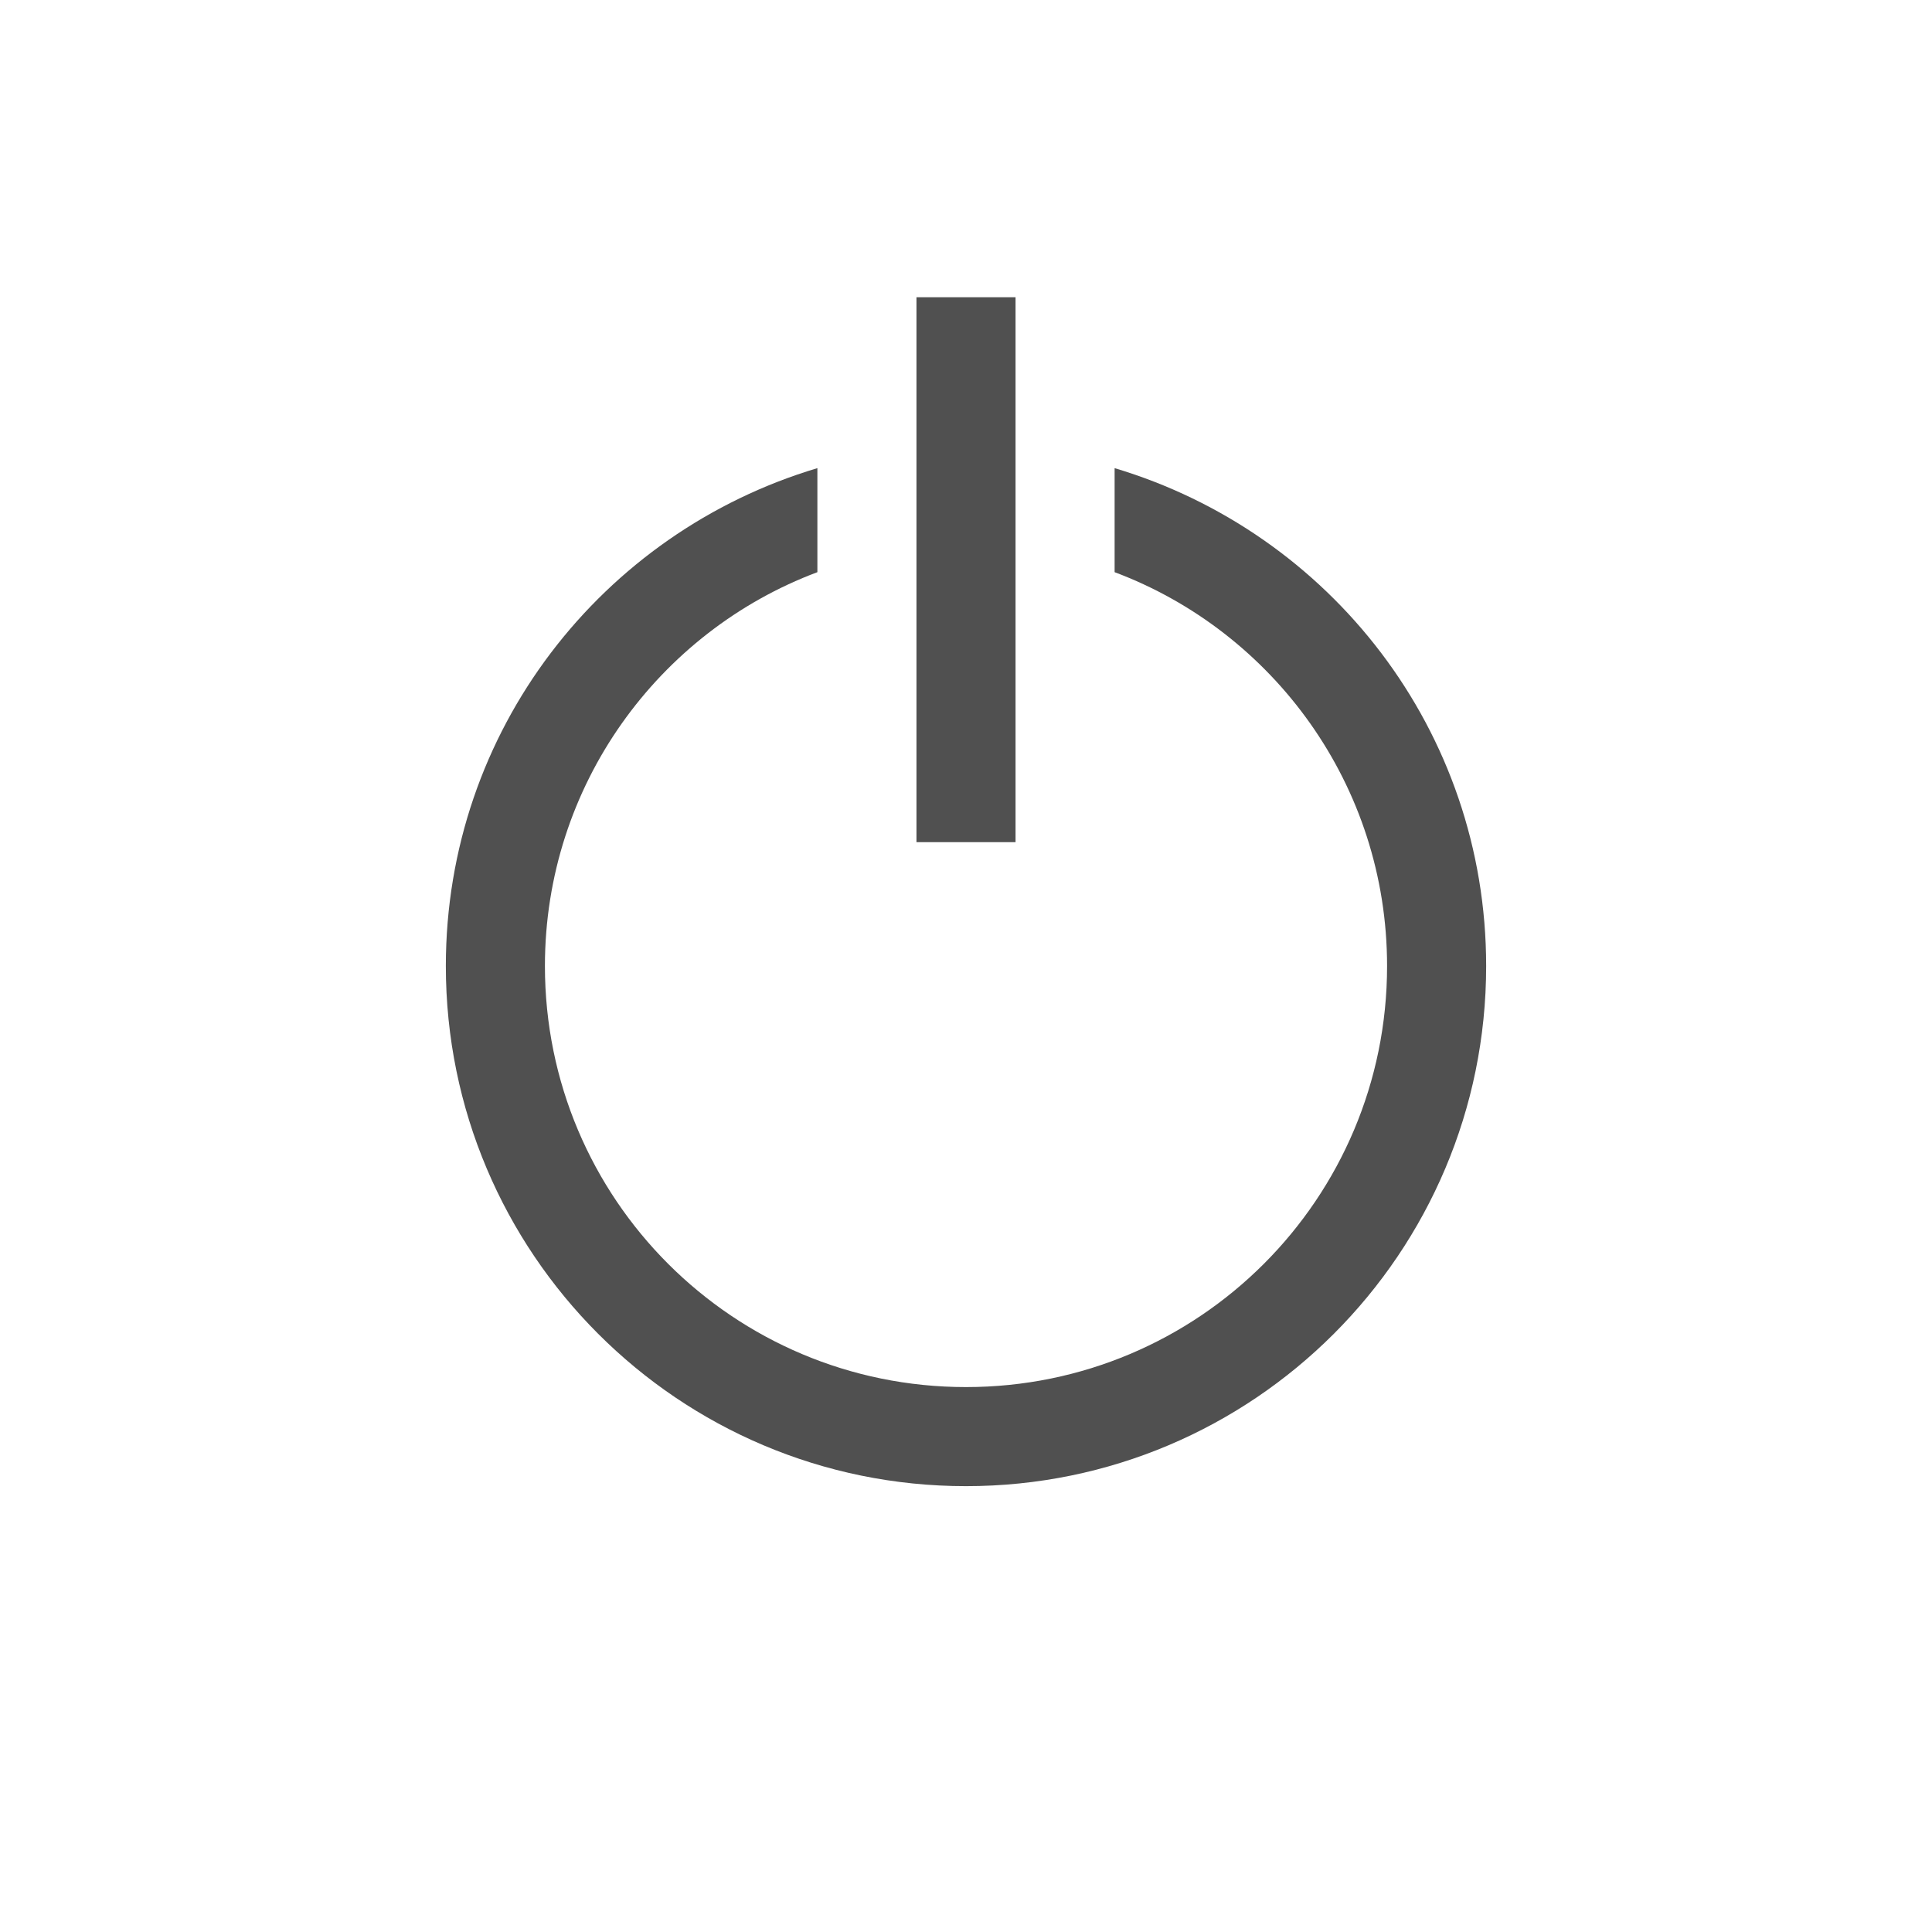 <?xml version="1.0" encoding="utf-8"?>
<!-- Generator: Adobe Illustrator 26.5.0, SVG Export Plug-In . SVG Version: 6.00 Build 0)  -->
<svg version="1.1" id="Ebene_1" xmlns="http://www.w3.org/2000/svg" xmlns:xlink="http://www.w3.org/1999/xlink" x="0px" y="0px"
	 viewBox="0 0 78 78" style="enable-background:new 0 0 78 78;" xml:space="preserve">
<style type="text/css">
	.st0{fill:#505050;}
</style>
<rect x="37" y="12" class="st0" width="4" height="22"/>
<path class="st0" d="M45,18.9v4.2c6.4,2.4,11,8.6,11,15.9c0,9.4-7.6,17-17,17s-17-7.6-17-17c0-7.3,4.6-13.5,11-15.9v-4.2
	C24.3,21.5,18,29.5,18,39c0,11.6,9.4,21,21,21s21-9.4,21-21C60,29.5,53.7,21.5,45,18.9z"/>
</svg>
